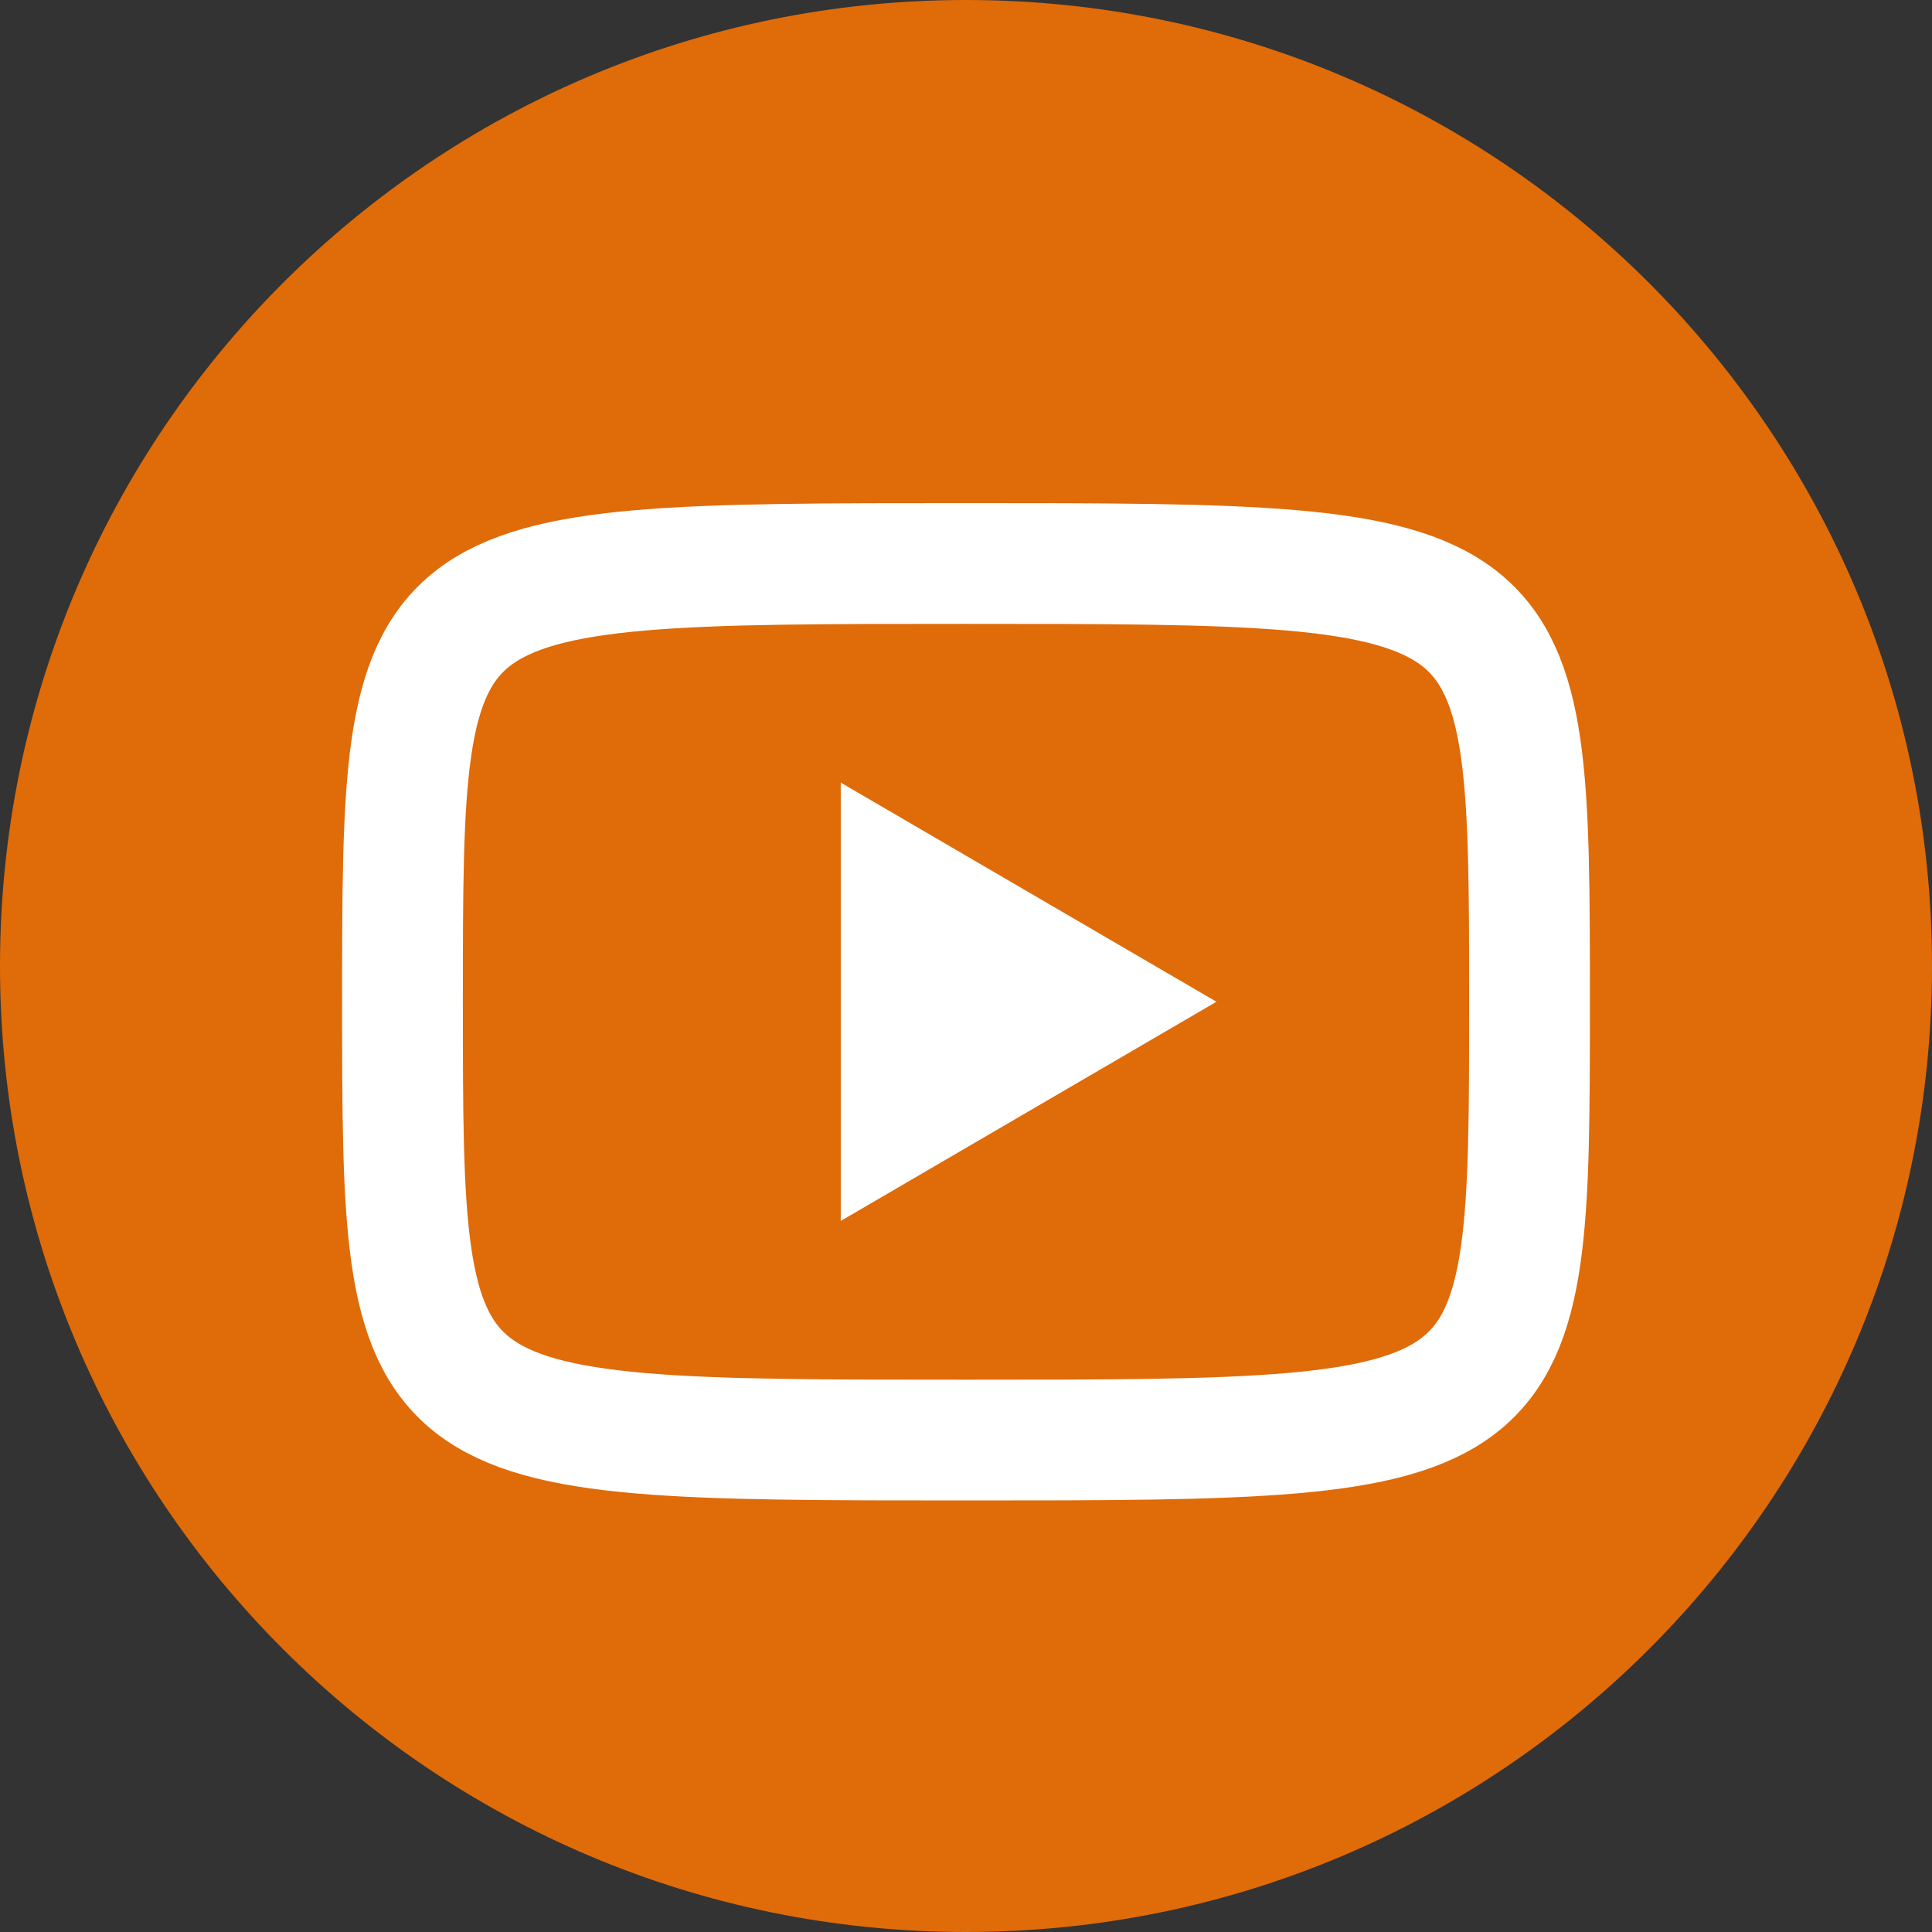 <svg width="24" height="24" viewBox="0 0 24 24" fill="none" xmlns="http://www.w3.org/2000/svg">
<rect x="0" y="0" width="24" height="24" fill="#333333" stroke="none"/>
<path d="M0 12C0 5.373 5.373 0 12 0V0C18.627 0 24 5.373 24 12V12C24 18.627 18.627 24 12 24V24C5.373 24 0 18.627 0 12V12Z" fill="#E06B09"/>
<path d="M10.444 9.722L15.111 12.444L10.444 15.167V9.722Z" fill="white"/>
<path d="M12 7C19 7 19 7 19 12.444C19 17.889 19 17.889 12 17.889C5 17.889 5 17.889 5 12.444C5 7 5 7 12 7Z" stroke="white" stroke-width="1.5" stroke-linecap="round" stroke-linejoin="round"/>
</svg>
